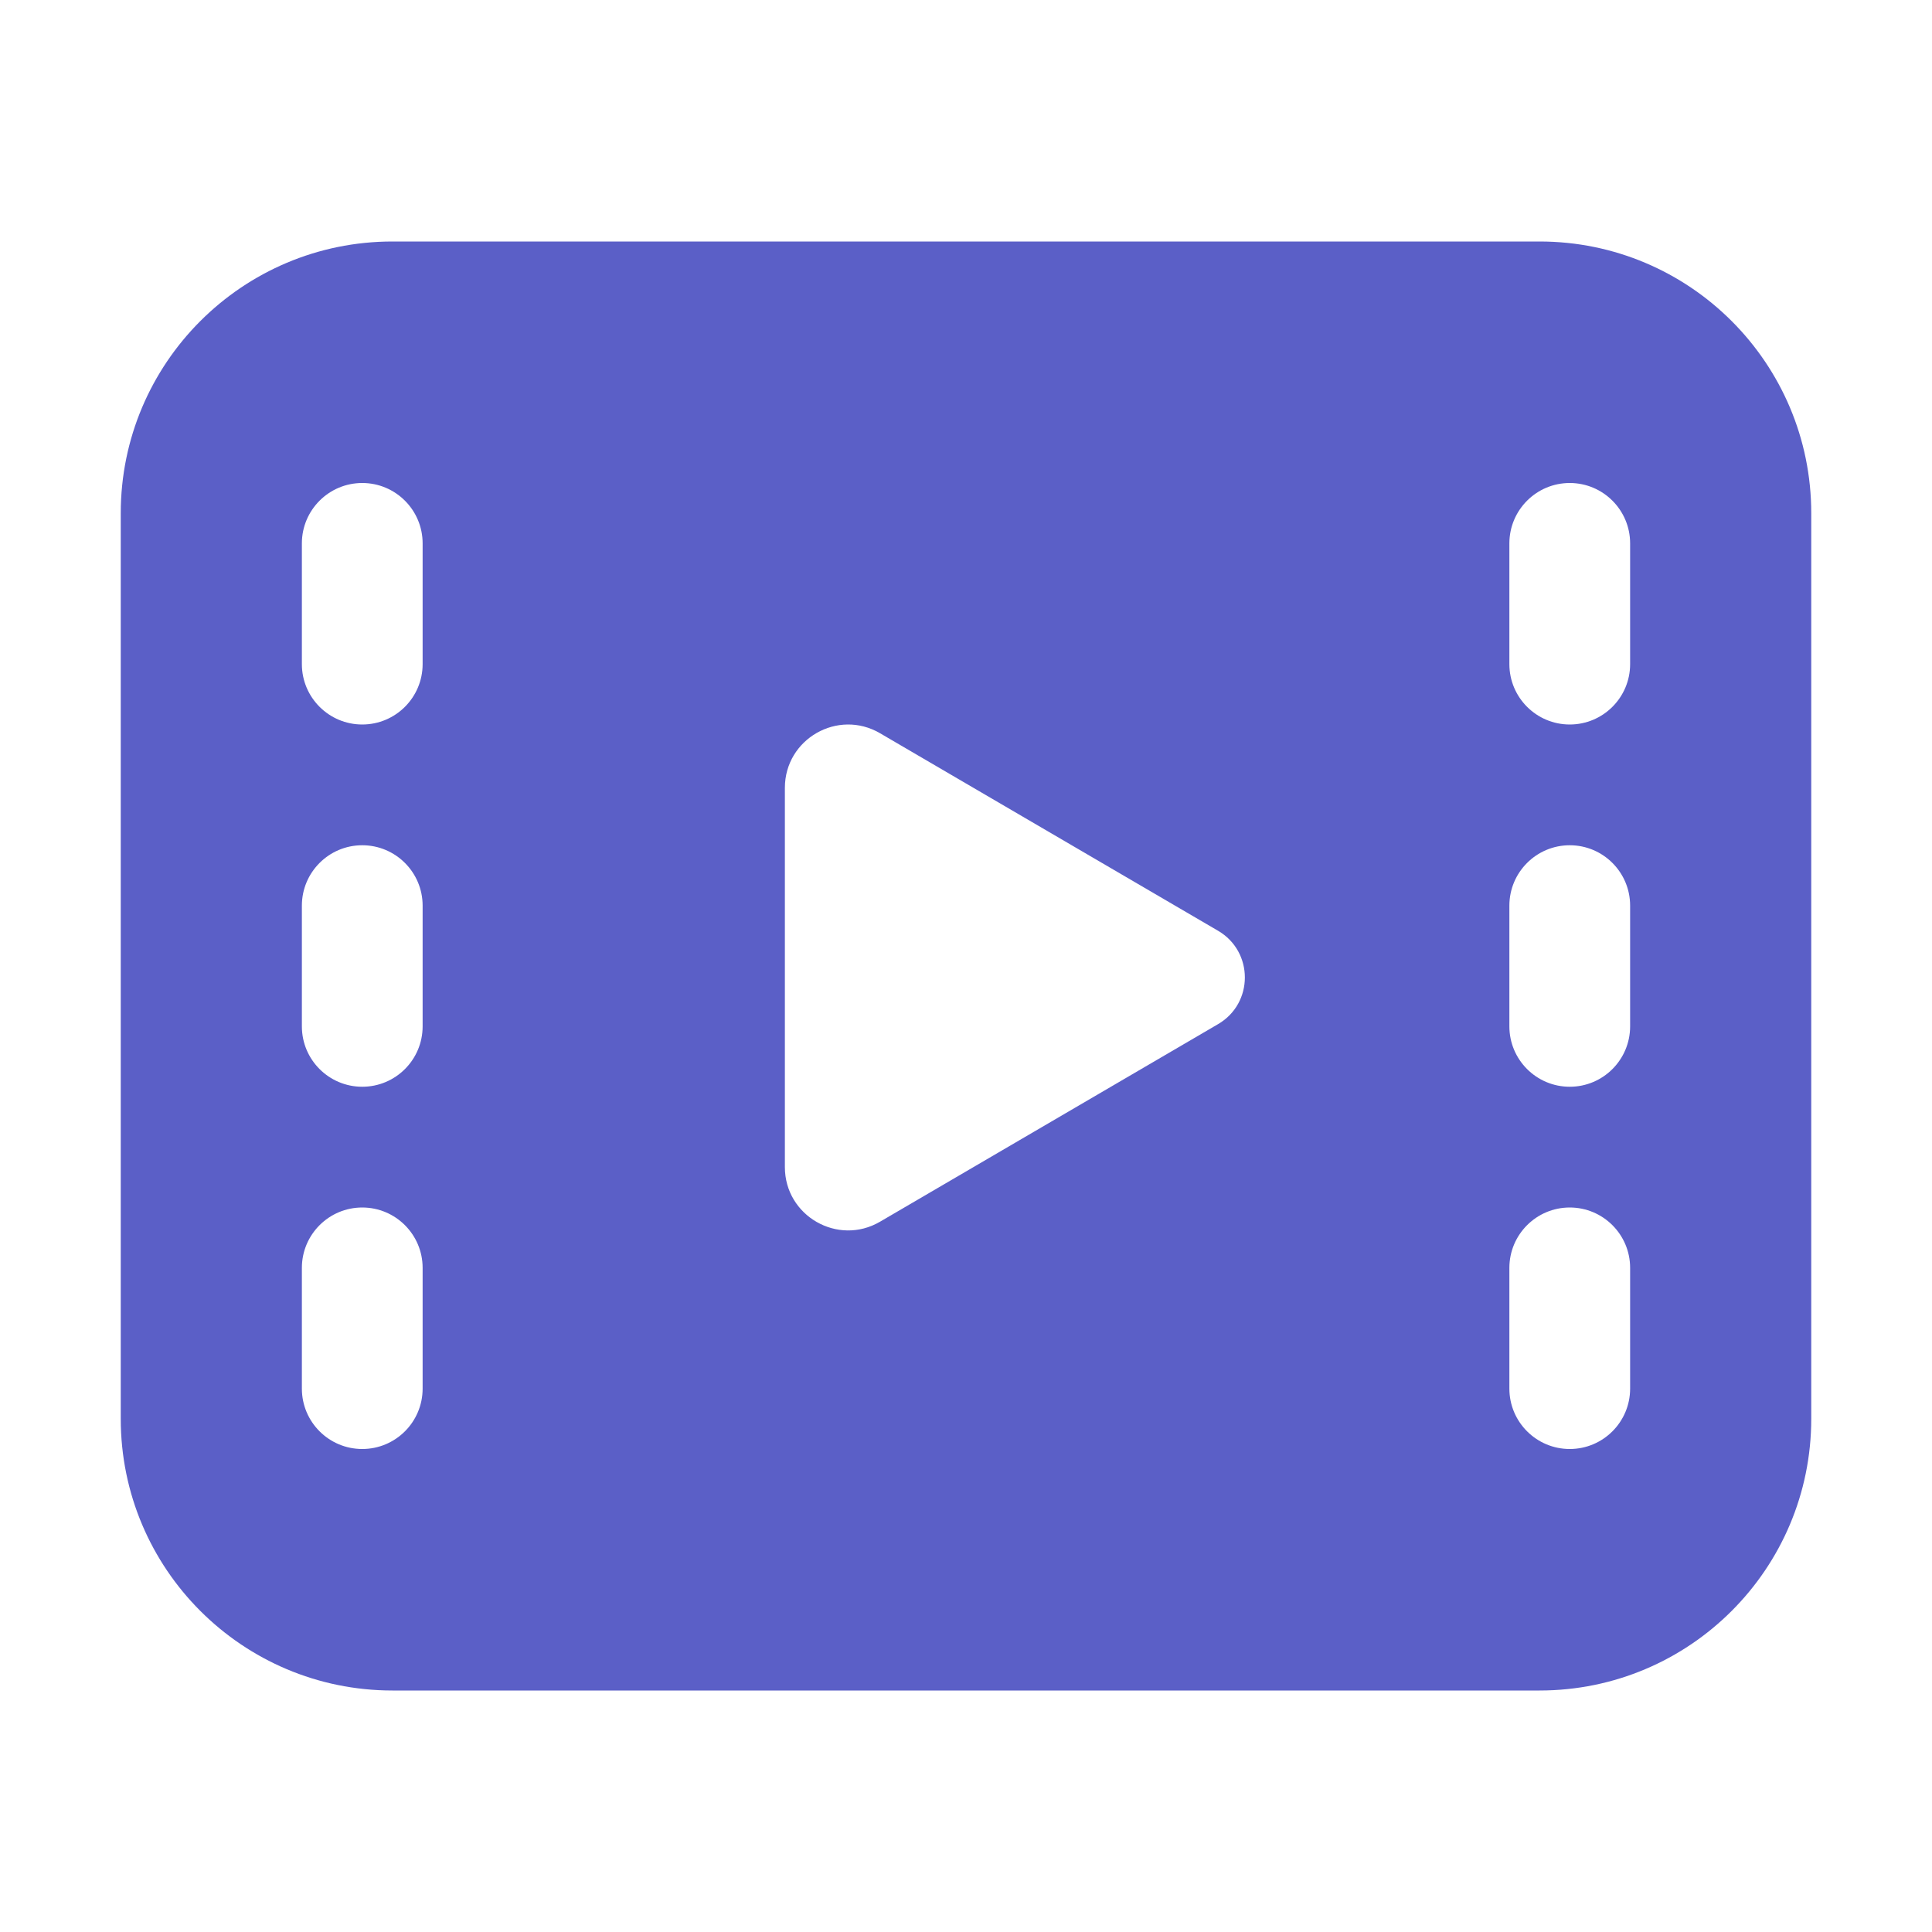 <svg width="48" height="48" viewBox="0 0 48 48" fill="none" xmlns="http://www.w3.org/2000/svg">
<path d="M9.75 6C6.022 6 3 9.022 3 12.75V35.25C3 38.978 6.022 42 9.75 42H38.25C41.978 42 45 38.978 45 35.25V12.75C45 9.022 41.978 6 38.25 6H9.75ZM39 12C39.828 12 40.5 12.672 40.5 13.5V16.5C40.5 17.328 39.828 18 39 18C38.172 18 37.5 17.328 37.5 16.5V13.5C37.5 12.672 38.172 12 39 12ZM37.5 22.5C37.5 21.672 38.172 21 39 21C39.828 21 40.5 21.672 40.5 22.5V25.5C40.5 26.328 39.828 27 39 27C38.172 27 37.5 26.328 37.5 25.5V22.5ZM39 30C39.828 30 40.5 30.672 40.5 31.5V34.5C40.5 35.328 39.828 36 39 36C38.172 36 37.5 35.328 37.5 34.5V31.5C37.5 30.672 38.172 30 39 30ZM7.5 13.5C7.5 12.672 8.172 12 9 12C9.828 12 10.5 12.672 10.5 13.5V16.5C10.5 17.328 9.828 18 9 18C8.172 18 7.5 17.328 7.5 16.5V13.5ZM9 21C9.828 21 10.5 21.672 10.5 22.5V25.5C10.5 26.328 9.828 27 9 27C8.172 27 7.5 26.328 7.5 25.5V22.5C7.5 21.672 8.172 21 9 21ZM7.5 31.5C7.5 30.672 8.172 30 9 30C9.828 30 10.5 30.672 10.5 31.5V34.5C10.5 35.328 9.828 36 9 36C8.172 36 7.5 35.328 7.5 34.5V31.5ZM19.5 19.574C19.5 18.36 20.817 17.605 21.864 18.217L30.263 23.125C31.15 23.644 31.15 24.926 30.263 25.444L21.864 30.353C20.817 30.965 19.5 30.209 19.5 28.996V19.574Z" fill="#5B5FC7"/>
</svg>
